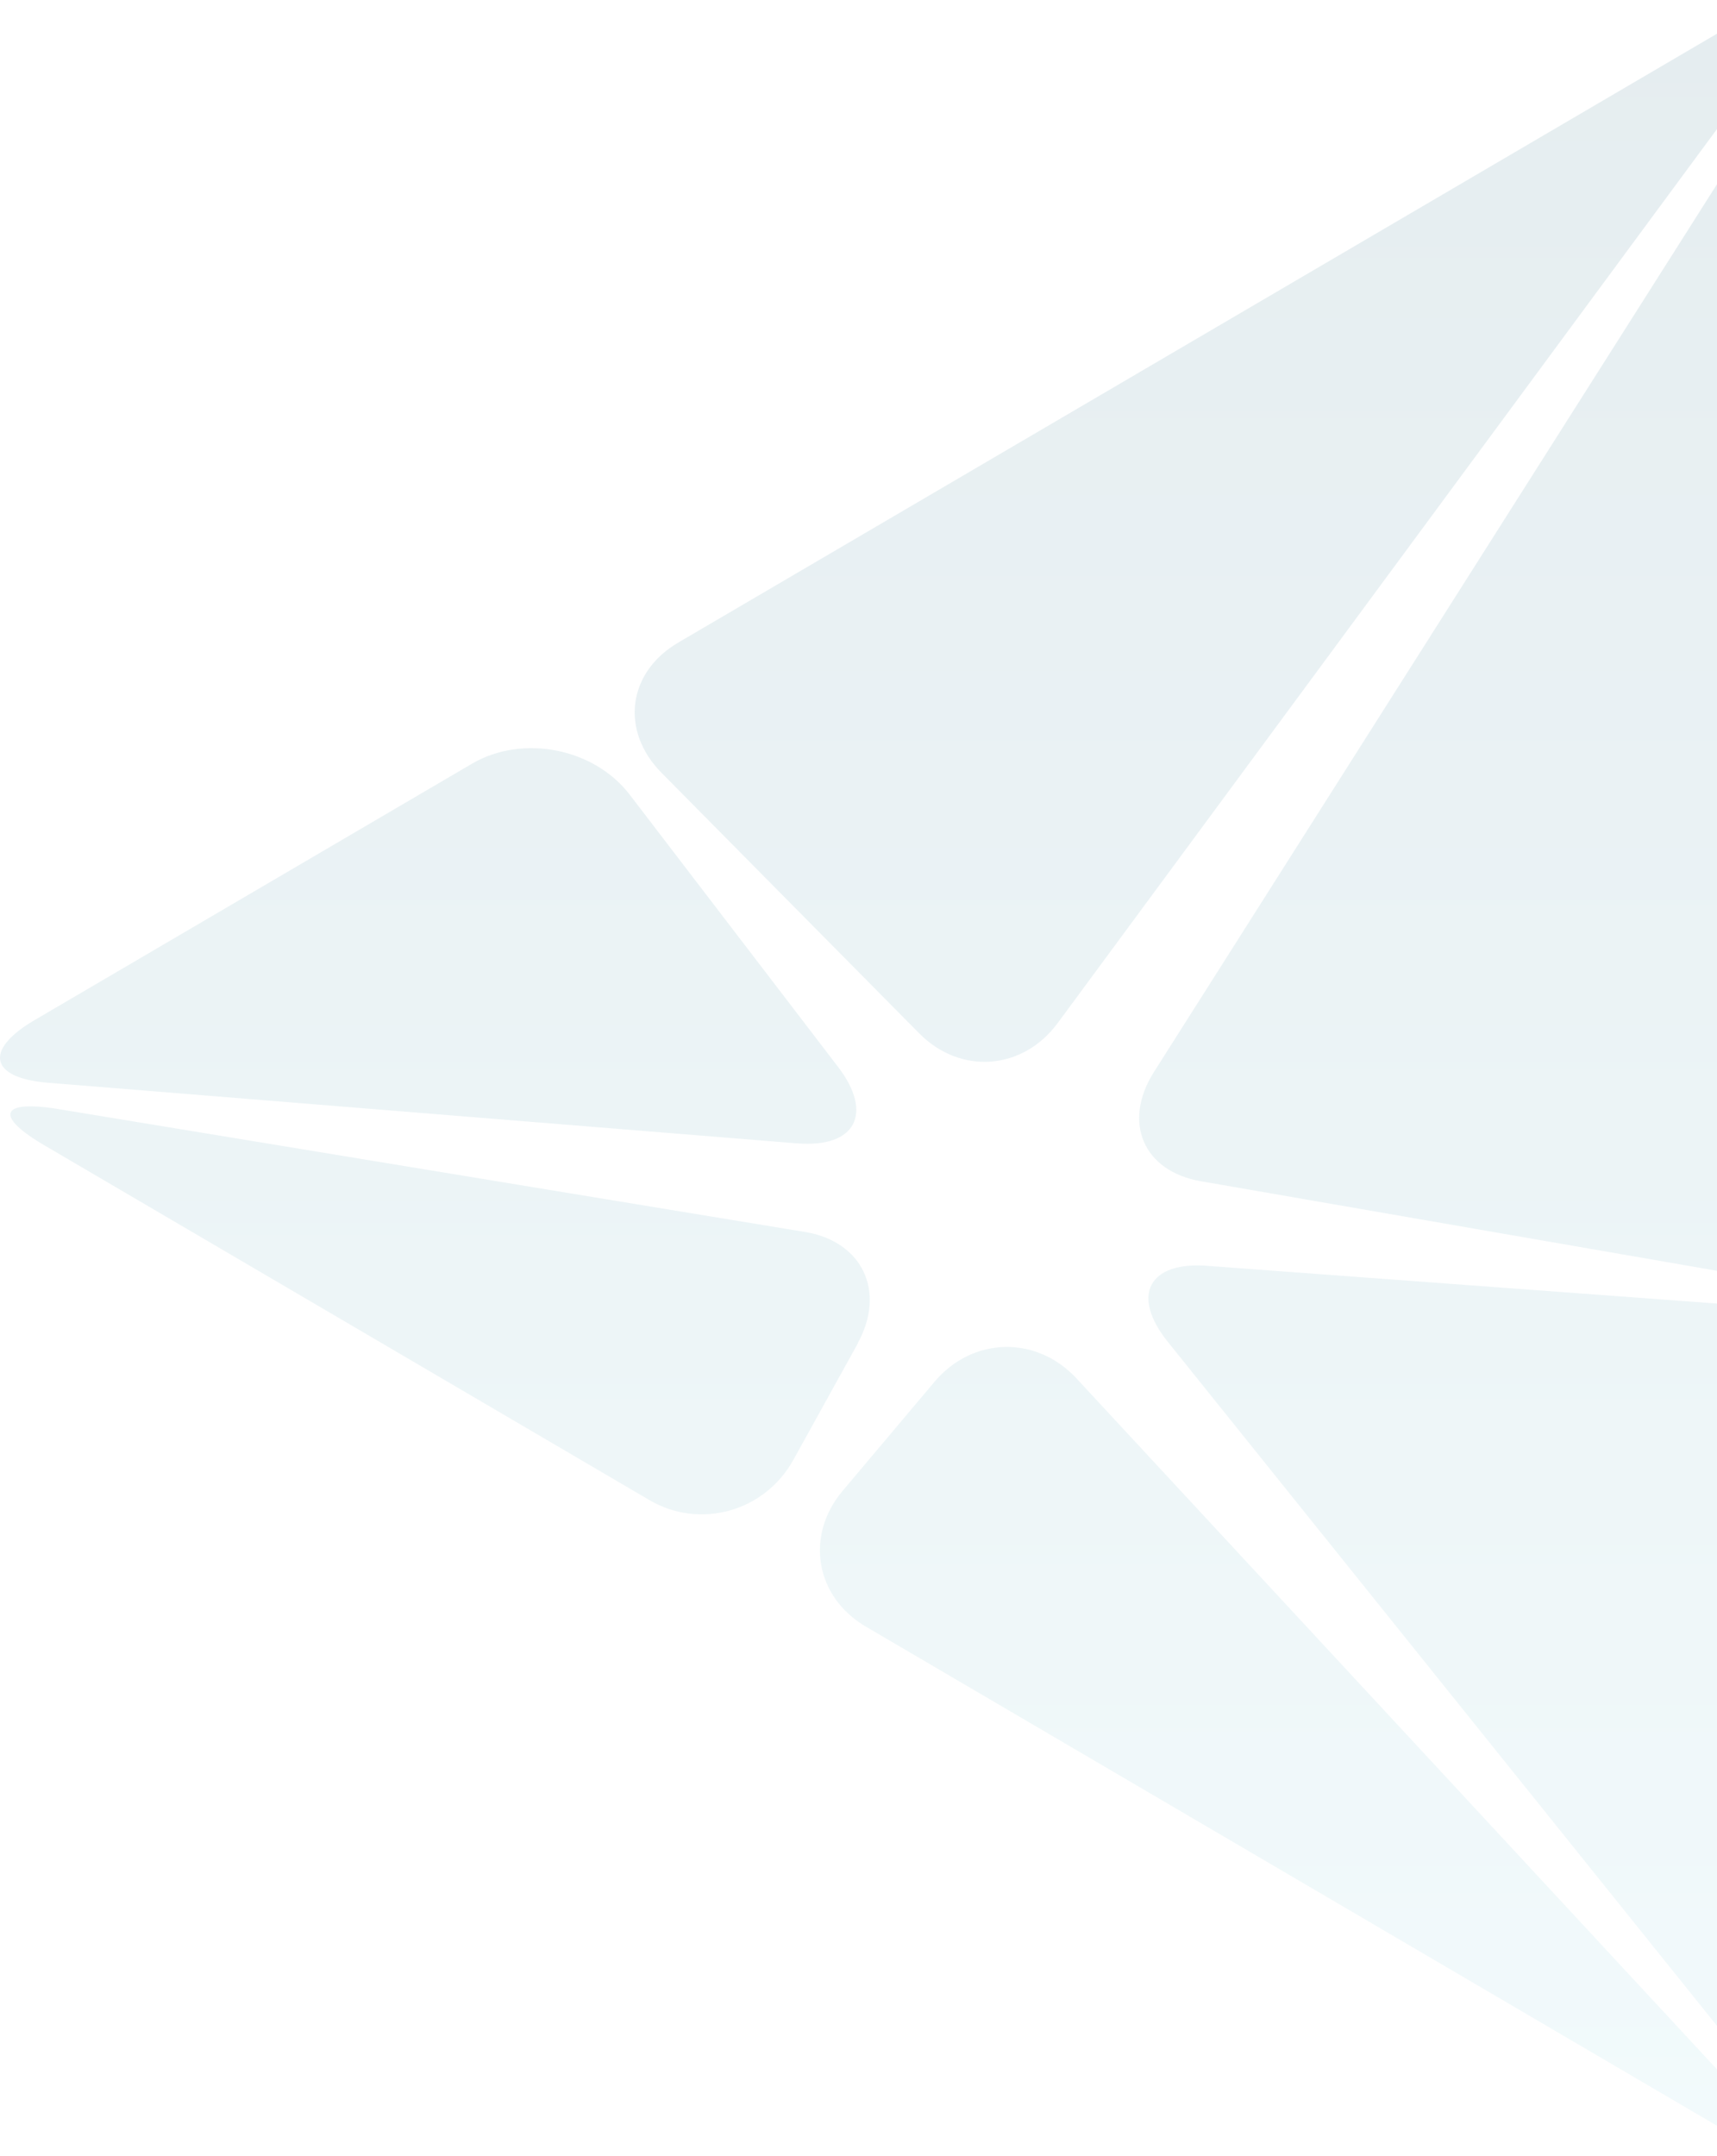 <svg width="666" height="836" viewBox="0 0 666 836" fill="none" xmlns="http://www.w3.org/2000/svg">
<path opacity="0.1" d="M720 460.272C720 483.322 701.747 498.915 679.486 495.073L465.789 458.012C443.529 454.17 435.293 435.188 447.536 415.753L697.74 21.413C709.983 1.978 720 5.142 720 27.966V460.272ZM468.015 490.779C445.532 489.198 438.632 502.305 452.878 520.157L693.733 820.037C707.979 837.889 719.778 833.596 719.778 810.545V551.117C719.778 528.067 701.301 507.954 678.596 506.372L467.793 490.779H468.015ZM356.492 400.612C372.519 416.883 396.783 415.075 410.361 396.544L689.281 18.475C702.86 0.17 697.963 -5.48 678.374 5.82L262.999 249.203C243.411 260.729 240.517 283.327 256.544 299.598L356.492 400.612ZM309.301 443.323C331.783 445.131 338.906 431.798 325.105 413.719L244.301 308.185C230.5 290.106 202.897 284.683 183.308 295.982L13.241 395.641C-6.348 407.166 -3.9 418.013 18.583 419.821L309.078 443.323H309.301ZM417.485 534.394C401.903 517.671 377.194 518.349 362.502 535.75L326.886 578.009C312.194 595.41 316.201 619.138 335.79 630.663L675.034 829.528C694.623 841.053 697.962 836.76 682.38 820.037L417.485 534.394ZM332.673 520.835C343.803 500.723 334.454 481.288 312.194 477.672L22.367 429.99C0.107 426.374 -2.341 432.702 17.47 444.227L251.869 581.625C271.458 593.15 296.612 586.144 307.742 566.032L332.896 520.609L332.673 520.835Z" fill="url(#paint0_linear_1802_164056)"/>
<defs>
<linearGradient id="paint0_linear_1802_164056" x1="360" y1="0" x2="360" y2="836" gradientUnits="userSpaceOnUse">
<stop stop-color="#004F6B"/>
<stop offset="1" stop-color="#83D5E5"/>
</linearGradient>
</defs>
</svg>
